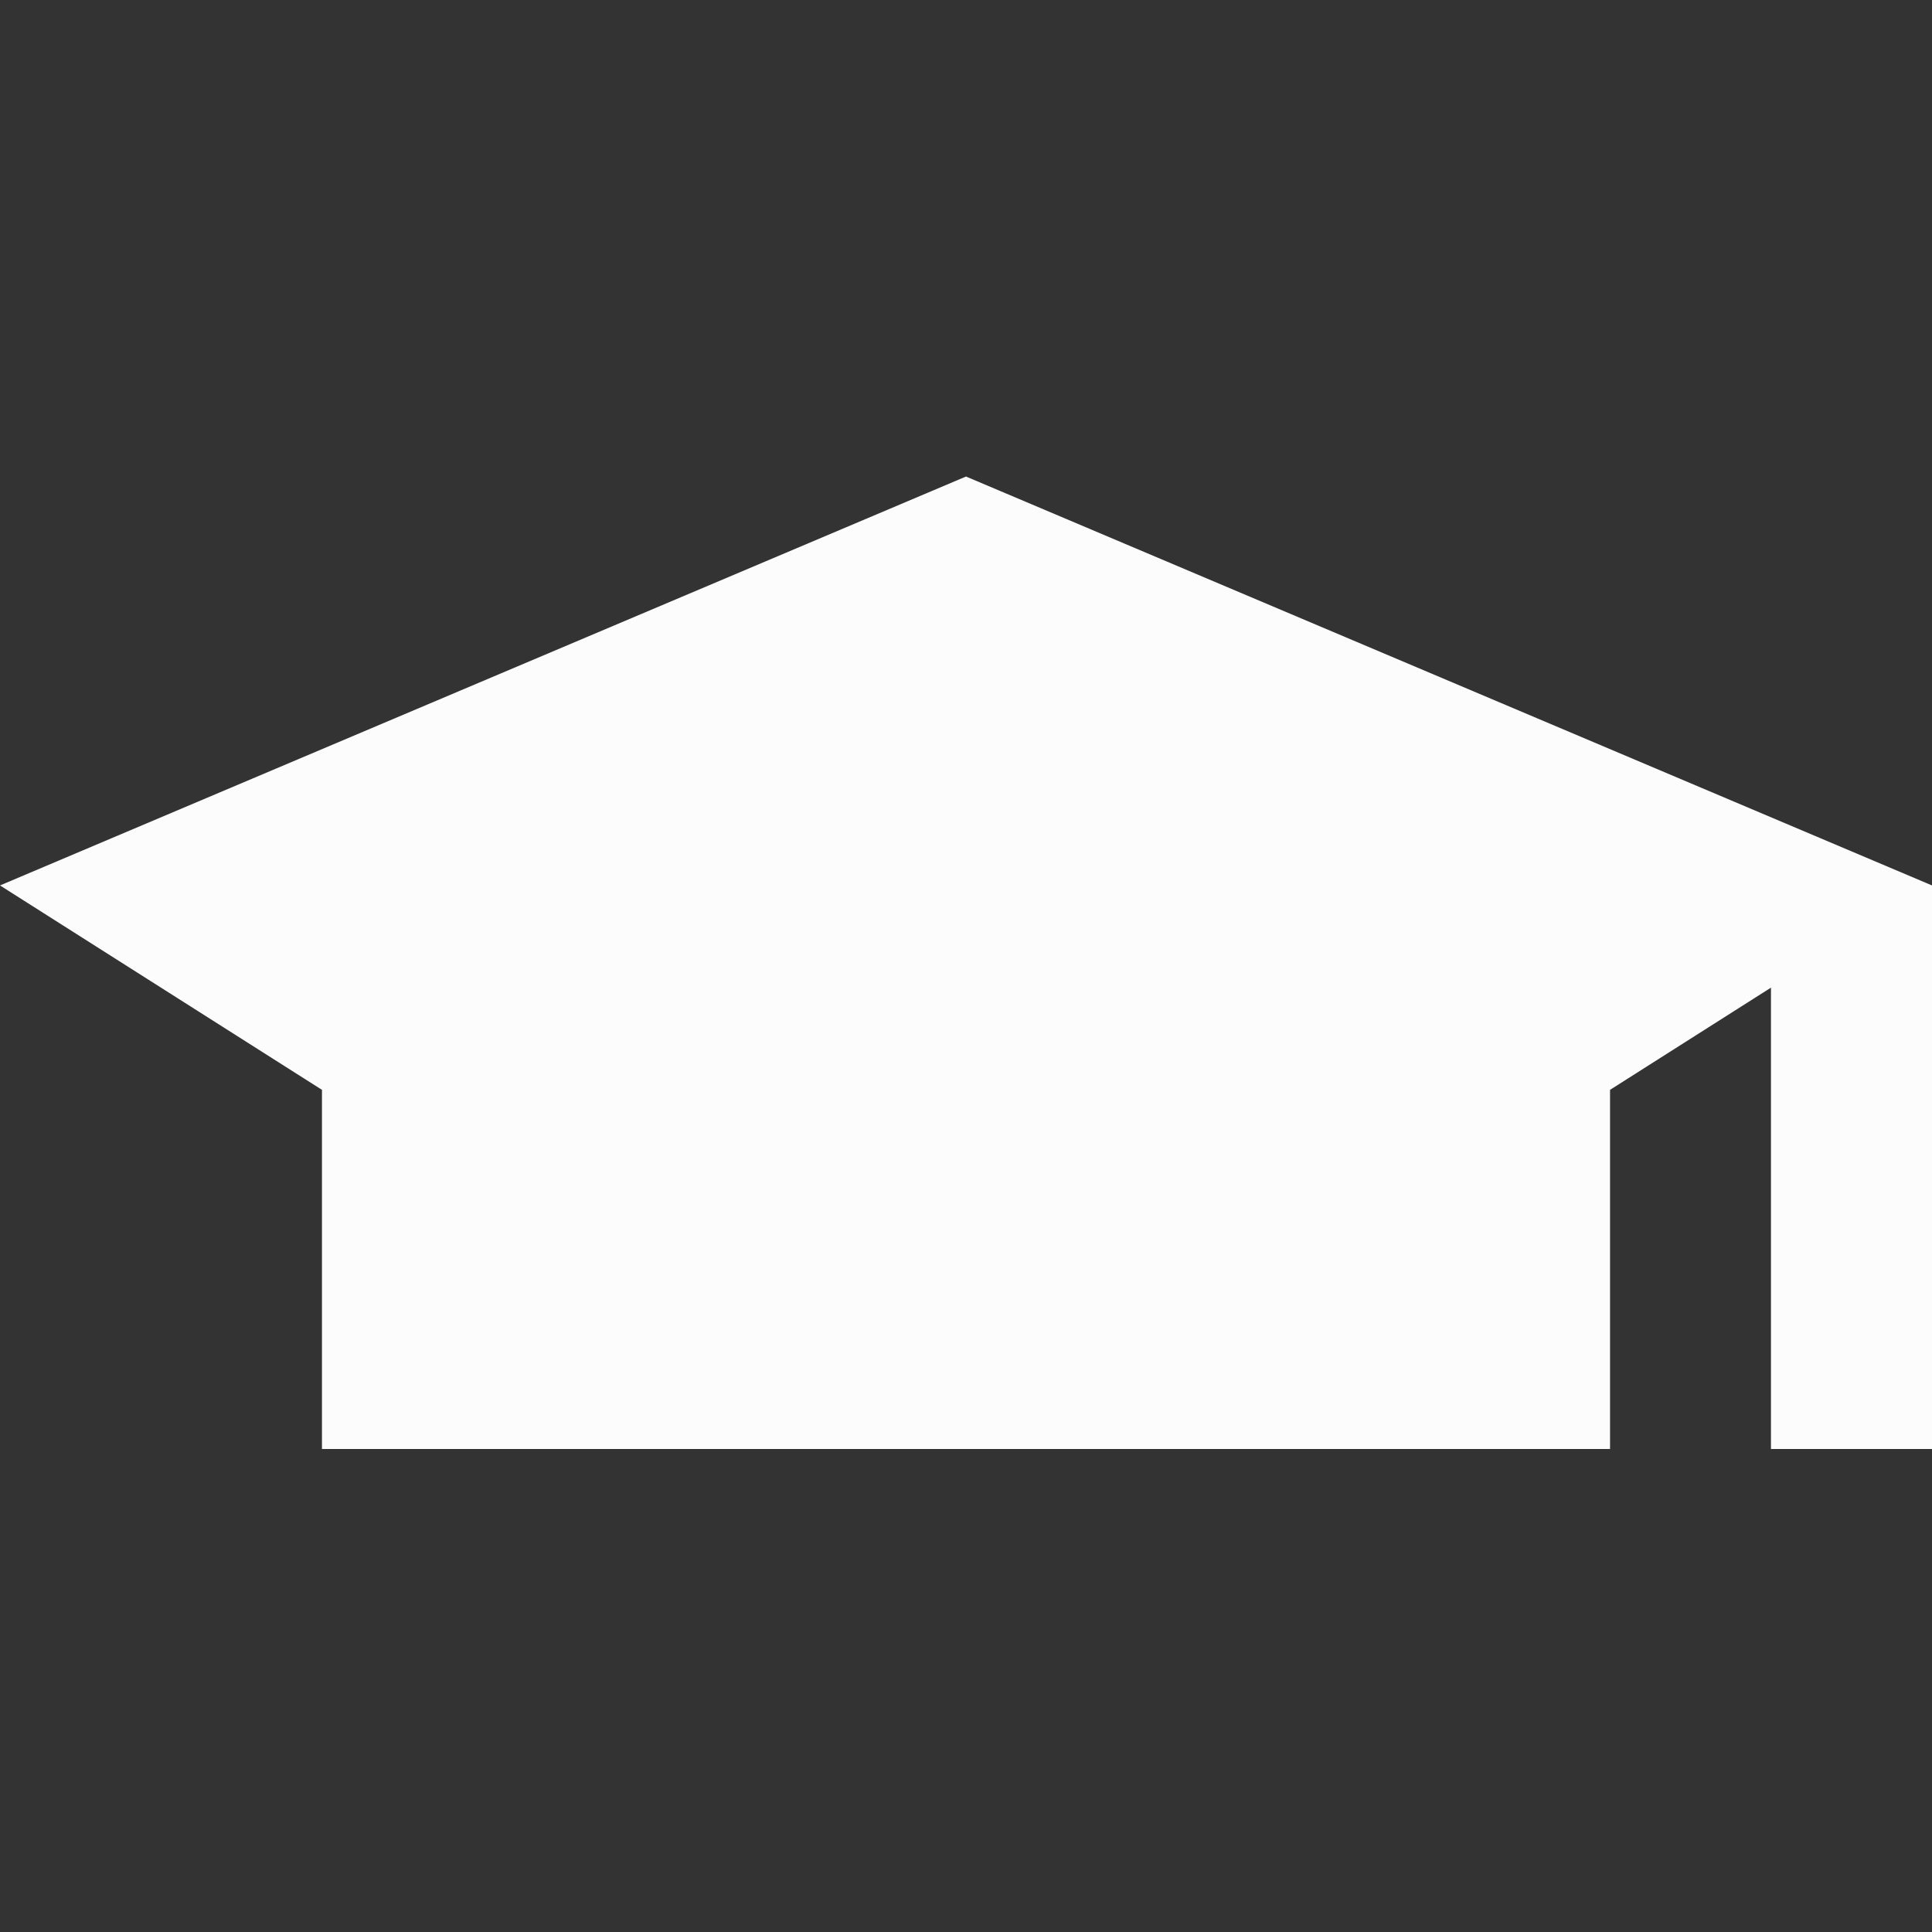 <svg width="20" height="20" viewBox="0 0 20 20" fill="none" xmlns="http://www.w3.org/2000/svg">
<rect x="0" y="0" width="20" height="20" fill="#333333" stroke="none"/>
<path d="M10 4.933L0 9.166L3.333 11.282V15H16.667V11.282L18.333 10.224V15H20V9.166L10 4.933Z" fill="#FCFCFD"/>
</svg>
